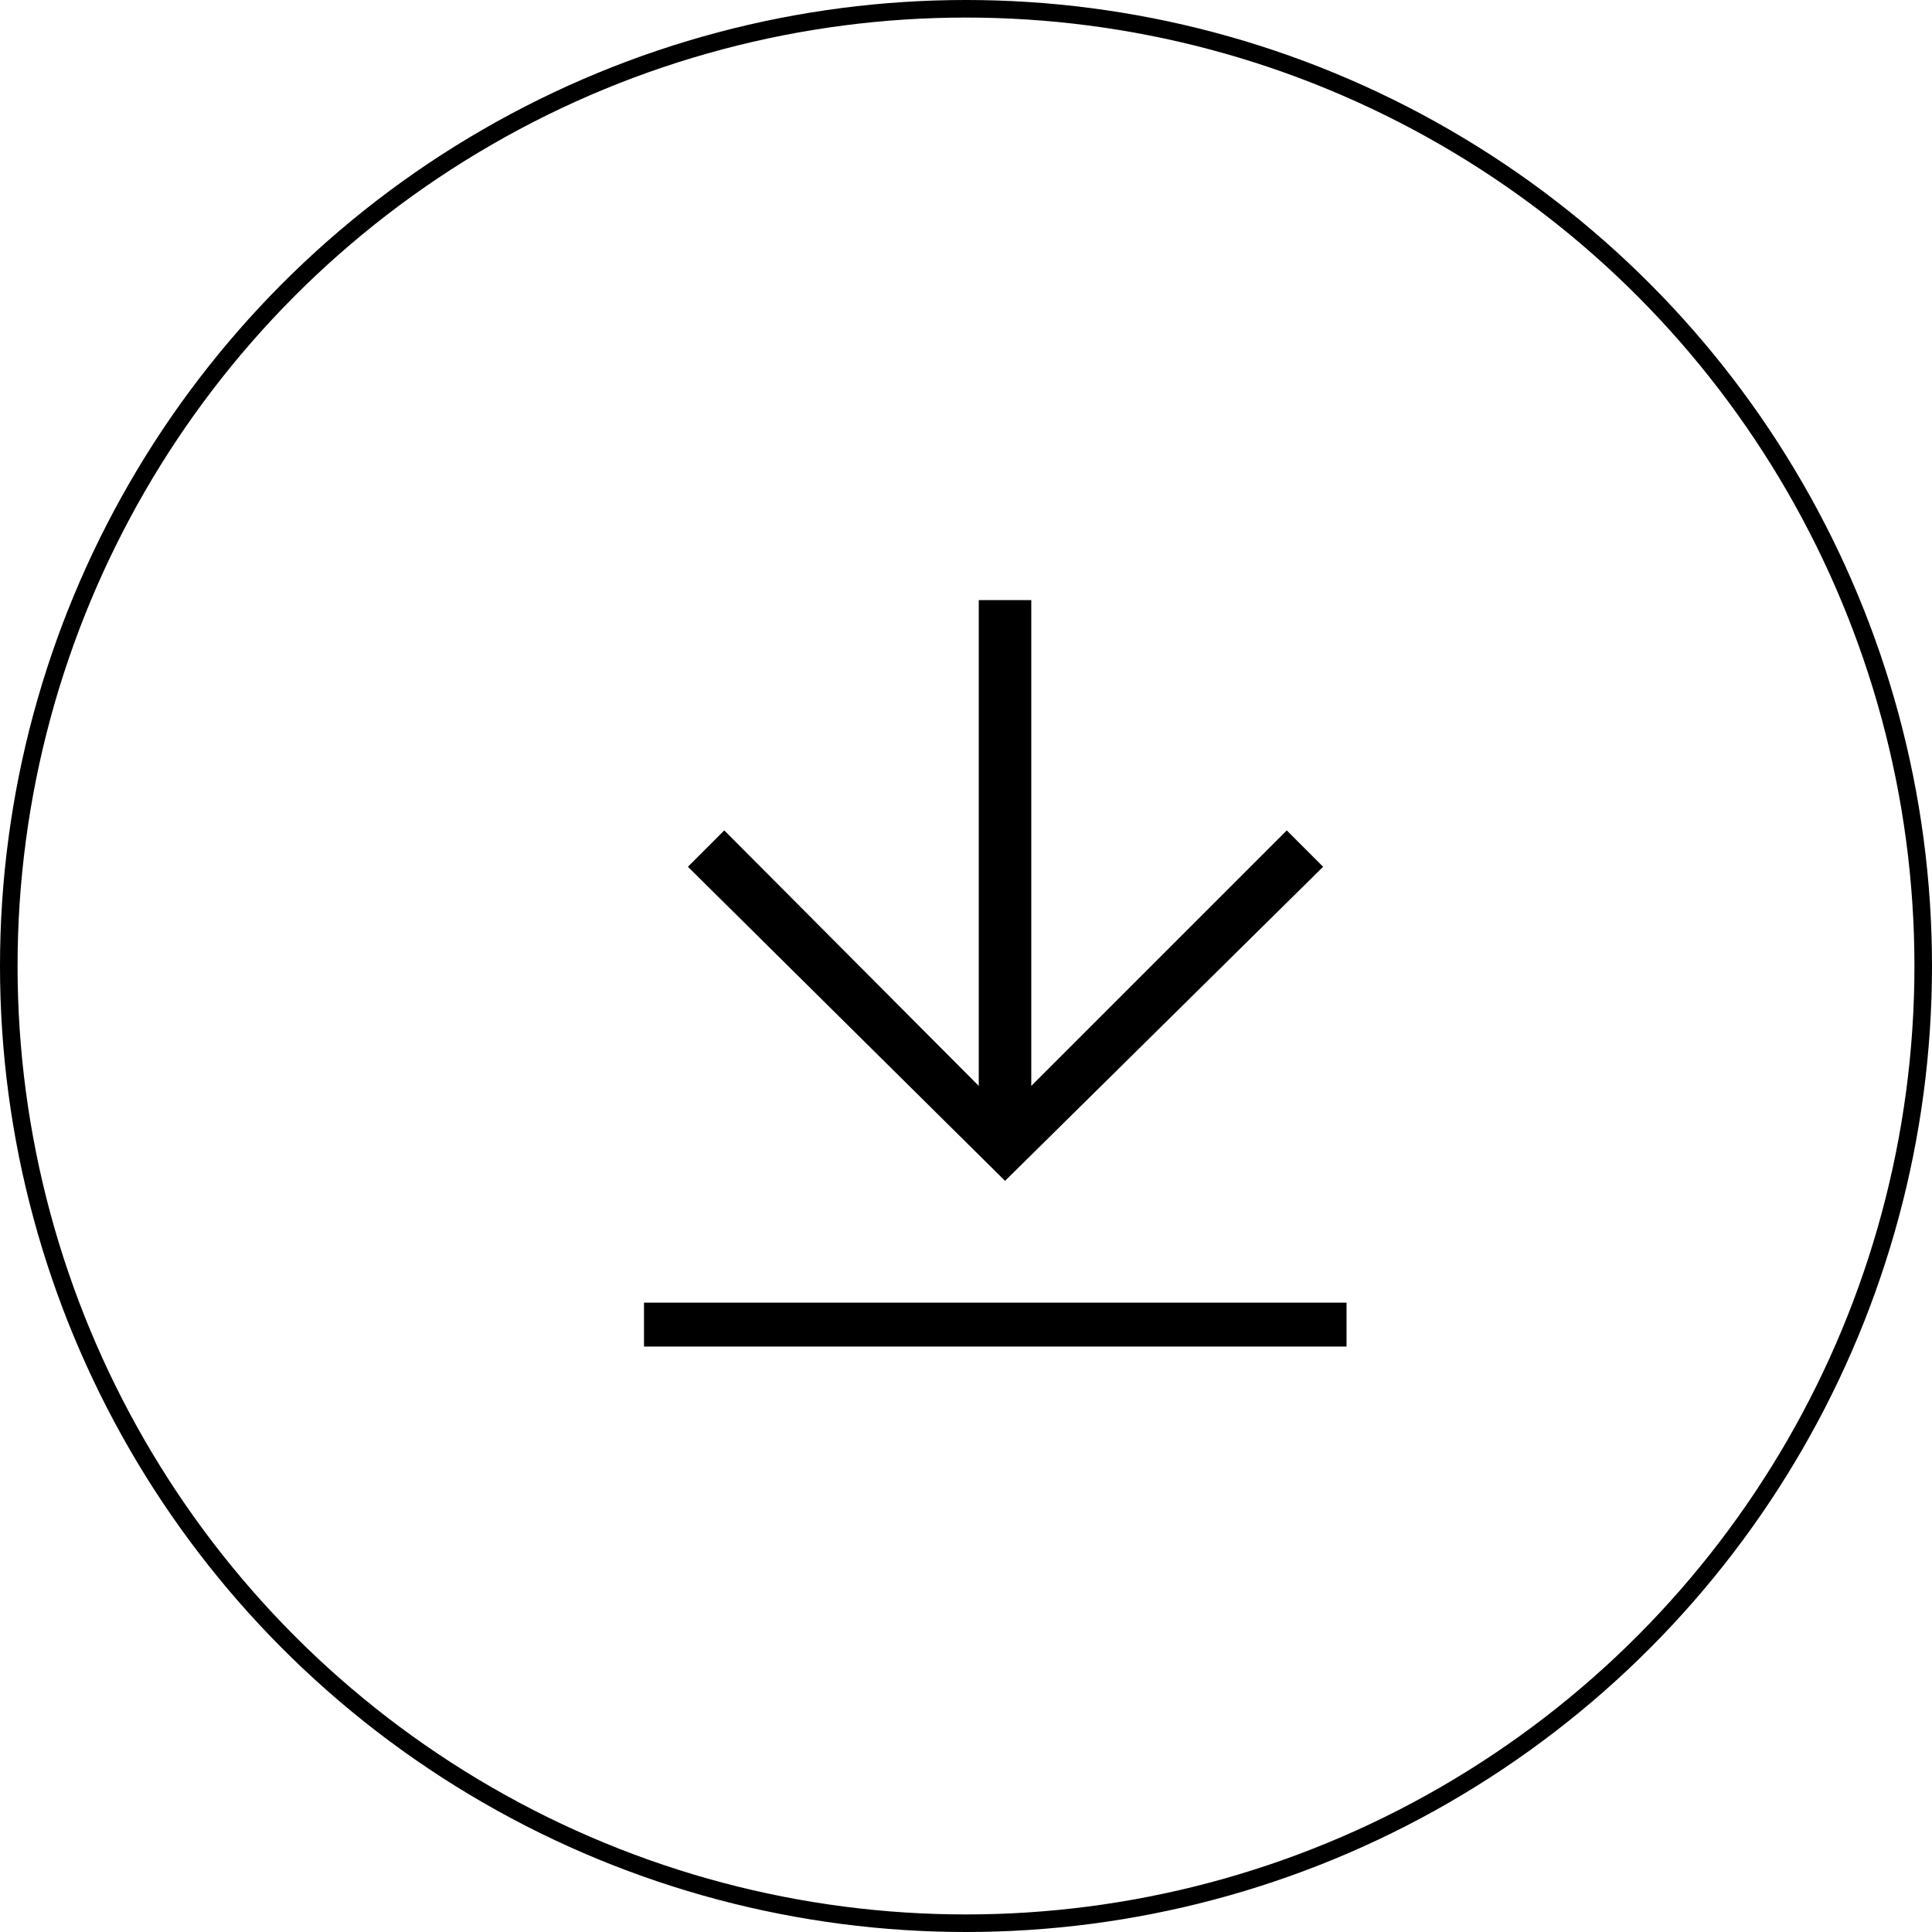 <svg width="33" height="33" viewBox="0 0 33 33" fill="none" xmlns="http://www.w3.org/2000/svg">
<circle cx="16.5" cy="16.5" r="16.35" stroke="black" stroke-width="0.3"/>
<path d="M11 23V22.25H23V23H11Z" fill="black"/>
<path d="M11.75 14.805L12.371 14.184L16.718 18.548L16.718 10.25L17.615 10.25L17.615 18.548L21.979 14.184L22.6 14.805L17.167 20.17L11.75 14.805Z" fill="black"/>
</svg>
